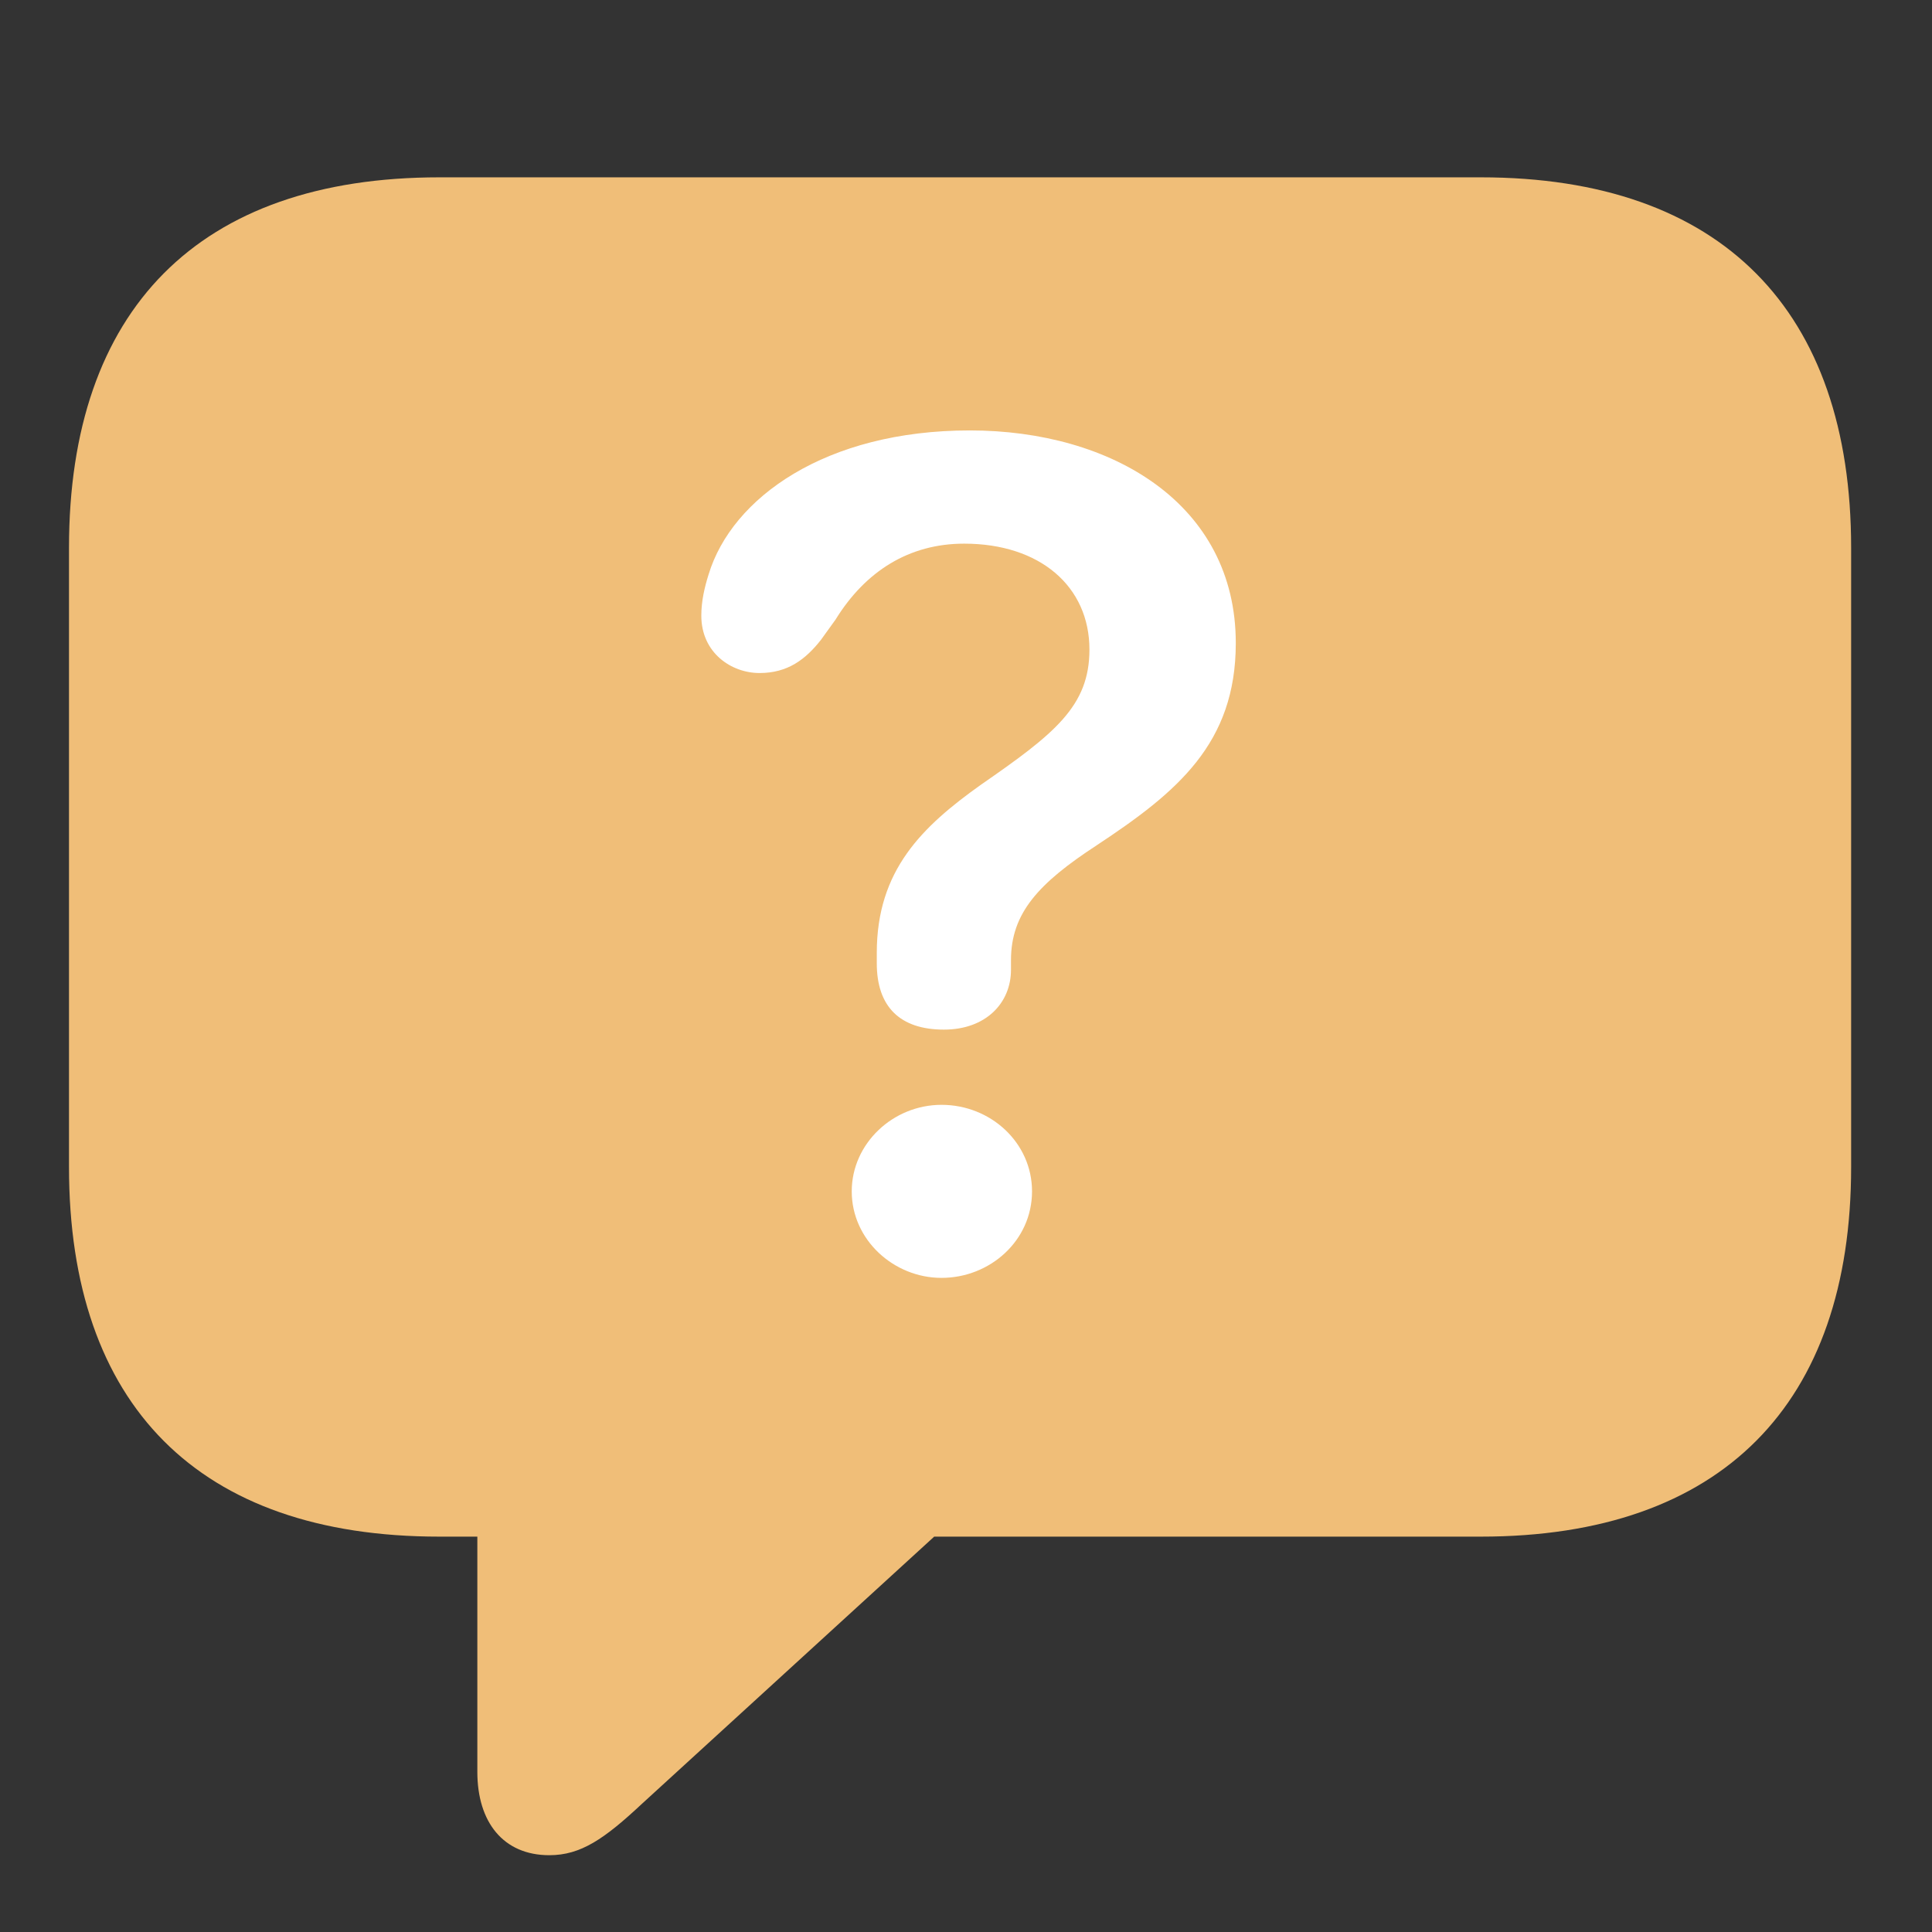 <?xml version="1.0" encoding="UTF-8"?> <svg xmlns="http://www.w3.org/2000/svg" width="28" height="28" viewBox="0 0 28 28" fill="none"><rect x="0" y="0" width="28" height="28" fill="#333333" stroke="none"/><g clip-path="url(#clip0_3855_49)"><path d="M7.961 26.887C8.418 26.887 8.758 26.652 9.309 26.137L13.539 22.27H21.461C24.953 22.27 26.828 20.348 26.828 16.914V7.938C26.828 4.504 24.953 2.57 21.461 2.57H6.367C2.875 2.57 1 4.492 1 7.938V16.914C1 20.359 2.875 22.27 6.367 22.27H6.918V25.68C6.918 26.406 7.293 26.887 7.961 26.887Z" fill="#F0BE78"></path><path d="M13.68 14.922C13.047 14.922 12.707 14.594 12.707 13.961C12.707 13.914 12.707 13.855 12.707 13.809C12.707 12.613 13.363 11.98 14.219 11.371C15.285 10.633 15.789 10.234 15.789 9.414C15.789 8.5 15.074 7.879 13.973 7.879C13.176 7.879 12.543 8.277 12.109 8.98L11.898 9.273C11.676 9.555 11.418 9.754 11.008 9.754C10.598 9.754 10.164 9.461 10.164 8.922C10.164 8.711 10.211 8.512 10.27 8.324C10.609 7.211 11.969 6.238 14.055 6.238C16.117 6.238 17.91 7.305 17.91 9.32C17.91 10.773 17.066 11.477 15.895 12.25C15.051 12.801 14.652 13.234 14.652 13.914C14.652 13.949 14.652 14.008 14.652 14.055C14.652 14.535 14.289 14.922 13.68 14.922ZM13.645 18.52C12.953 18.52 12.344 17.969 12.344 17.266C12.344 16.574 12.941 16.012 13.645 16.012C14.359 16.012 14.957 16.562 14.957 17.266C14.957 17.98 14.348 18.52 13.645 18.52Z" fill="white"></path></g><defs><clipPath id="clip0_3855_49"><rect width="25.828" height="25.887" fill="white" transform="translate(1 1)"></rect></clipPath></defs></svg> 